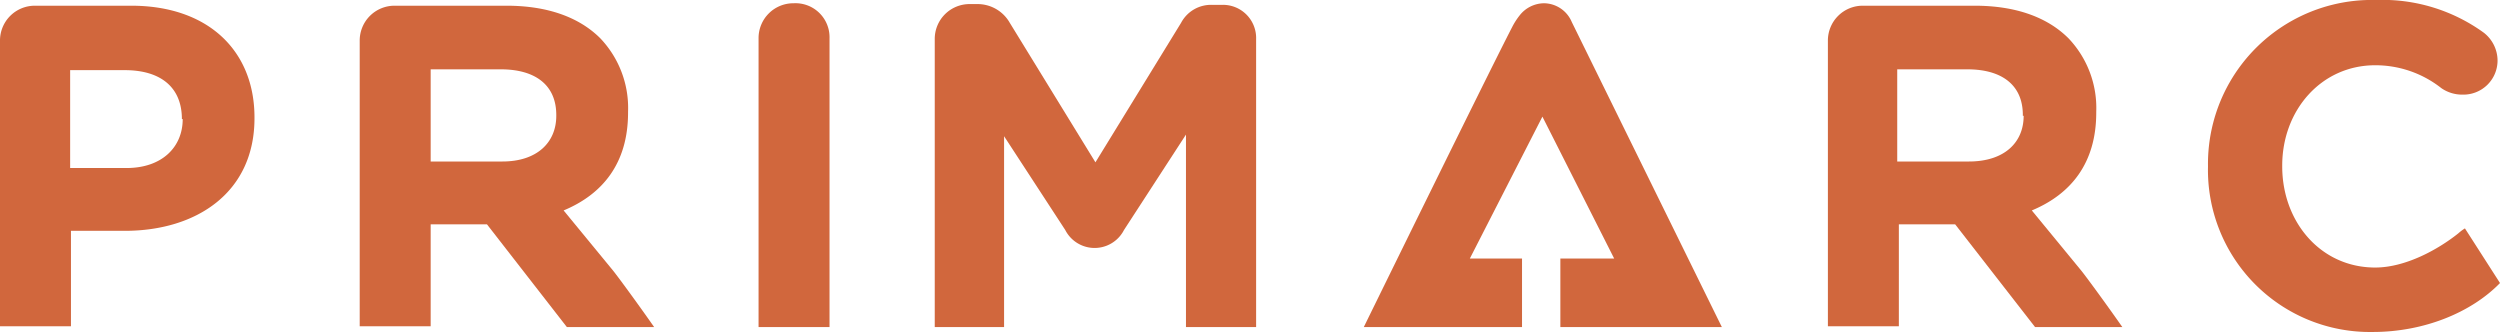 <svg xmlns="http://www.w3.org/2000/svg" width="306.5" height="40.7" viewBox="0 0 306.5 40.7">
  <g id="Group_34" data-name="Group 34" transform="translate(-106.6 -42.6)">
    <path id="Path_15" data-name="Path 15" d="M122.7,43.3H110.9a4.268,4.268,0,0,0-4.3,4.3v35h8.7V70.9h6.6c8.8,0,15.9-4.7,15.9-13.8V57c0-8.2-5.7-13.7-15.1-13.7M129,57.2c0,3.4-2.5,6-6.9,6h-6.9v-12h6.7c4.4,0,7,2.1,7,6h.1Z" fill="#d1673d"/>
    <path id="Path_16" data-name="Path 16" d="M260.6,47.4V82.7H252V59.1l-7.6,11.7a4.045,4.045,0,0,1-7.2,0l-7.5-11.5V82.7h-8.5V47.4a4.268,4.268,0,0,1,4.3-4.3h.9a4.541,4.541,0,0,1,4,2.3l10.5,17.1,10.5-17.1a4.15,4.15,0,0,1,3.9-2.2h1a4.068,4.068,0,0,1,4.3,4.2" fill="#d1673d"/>
    <path id="Path_17" data-name="Path 17" d="M208.3,47.3V82.7h-8.7V47.3a4.268,4.268,0,0,1,4.3-4.3,4.174,4.174,0,0,1,4.4,4.3" fill="#d1673d"/>
    <path id="Path_18" data-name="Path 18" d="M361.7,75.7l-6-7.3c4.8-2,7.9-5.8,7.9-12v-.1a12.38,12.38,0,0,0-3.4-9c-2.6-2.6-6.5-4-11.5-4H335a4.268,4.268,0,0,0-4.3,4.3v35h8.7V70.1h6.9l9.8,12.6h10.7c-2.1-3-4.6-6.4-5.1-7m-7-18.9c0,3.3-2.4,5.6-6.7,5.6h-8.8V51.1h8.6c4.2,0,6.8,1.9,6.8,5.6v.1Z" fill="#d1673d"/>
    <path id="Path_19" data-name="Path 19" d="M181.7,75.7l-6-7.3c4.8-2,7.9-5.8,7.9-12v-.1a12.38,12.38,0,0,0-3.4-9c-2.6-2.6-6.5-4-11.5-4H155a4.268,4.268,0,0,0-4.3,4.3v35h8.7V70.1h6.9l9.8,12.6h10.7c-2.1-3-4.6-6.4-5.1-7m-6.9-18.9c0,3.3-2.4,5.6-6.6,5.6h-8.8V51.1H168c4.2,0,6.8,1.9,6.8,5.6Z" fill="#d1673d"/>
    <path id="Path_20" data-name="Path 20" d="M413.1,77.3c-3.5,3.6-9.3,6-15.6,6A19.858,19.858,0,0,1,377.3,63h0a20.093,20.093,0,0,1,20.6-20.4,21.171,21.171,0,0,1,13.2,4,4.346,4.346,0,0,1,1.7,3.4,4.185,4.185,0,0,1-4.3,4.2,4.453,4.453,0,0,1-2.6-.8,13.048,13.048,0,0,0-8.1-2.8c-6.6,0-11.4,5.5-11.4,12.3V63c0,6.8,4.7,12.4,11.4,12.4,3.7,0,7.7-2.2,10.2-4.2a5.548,5.548,0,0,1,.8-.6Z" fill="#d1673d"/>
    <path id="Path_21" data-name="Path 21" d="M299.3,45.3a3.737,3.737,0,0,0-3.4-2.3,3.838,3.838,0,0,0-3,1.5,8.509,8.509,0,0,0-.9,1.4c-3,5.8-18.2,36.8-18.2,36.8h19.4V74.3h-6.4l8.9-17.4,8.8,17.4h-6.6v8.4h19.8L299.3,45.3Z" fill="#d1673d"/>
  </g>
</svg>
